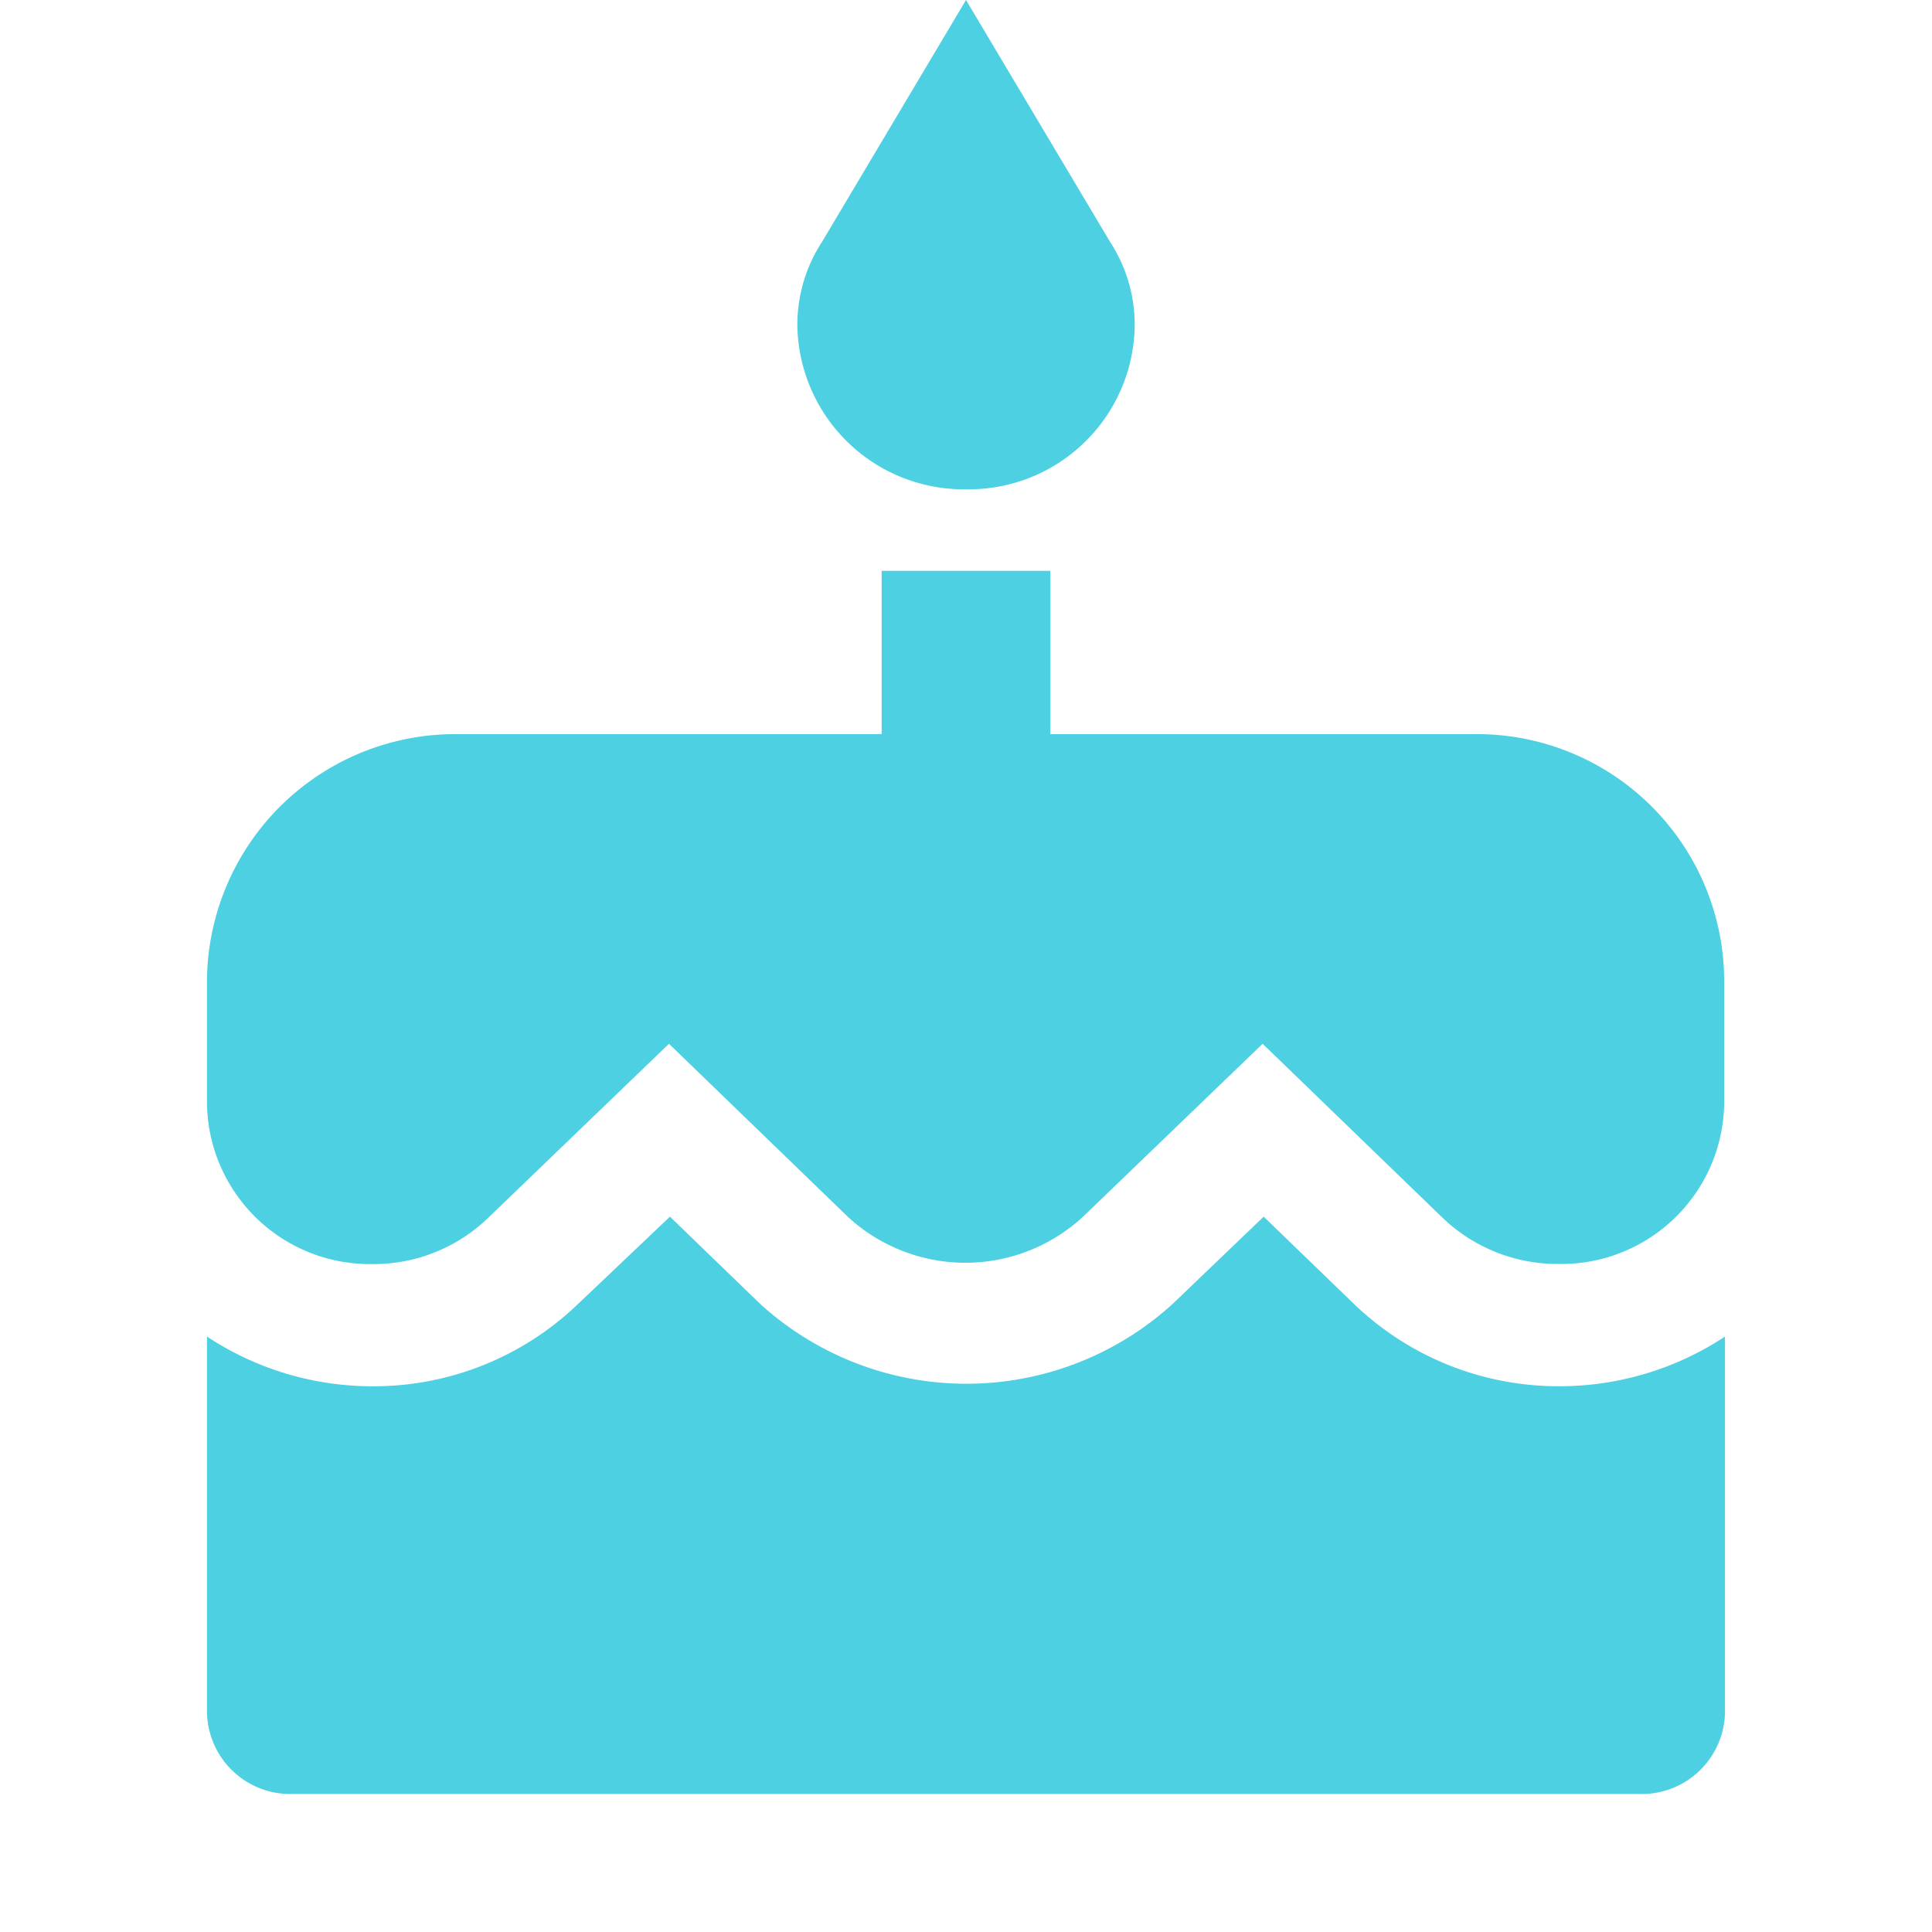 <svg id="baseline-cake-24px" xmlns="http://www.w3.org/2000/svg" width="35" height="35" viewBox="0 0 35 35">
  <defs>
    <style>
      .cls-1 {
        fill: none;
      }

      .cls-2 {
        fill: #4dd0e1;
      }
    </style>
  </defs>
  <path id="Pfad_148" data-name="Pfad 148" class="cls-1" d="M0,0H35V35H0Z"/>
  <path id="Pfad_149" data-name="Pfad 149" class="cls-2" d="M16.75,8.864a3.005,3.005,0,0,0,3.056-2.955,2.743,2.743,0,0,0-.443-1.522L16.75,0,14.138,4.388a2.743,2.743,0,0,0-.443,1.522A3.015,3.015,0,0,0,16.75,8.864Zm7.028,14.758-1.635-1.581-1.65,1.581a5.548,5.548,0,0,1-7.471,0l-1.635-1.581L9.722,23.622a5.34,5.34,0,0,1-3.728,1.492A5.435,5.435,0,0,1,3,24.213v6.81A1.508,1.508,0,0,0,4.528,32.5H28.972A1.508,1.508,0,0,0,30.5,31.023v-6.81a5.435,5.435,0,0,1-2.994.9A5.34,5.34,0,0,1,23.778,23.622ZM25.917,13.3H18.278V10.341H15.222V13.3H7.583A4.5,4.5,0,0,0,3,17.727V20a2.951,2.951,0,0,0,2.994,2.9A2.984,2.984,0,0,0,8.1,22.056l3.269-3.147,3.254,3.147a3.14,3.14,0,0,0,4.232,0l3.269-3.147,3.254,3.147a3.01,3.01,0,0,0,2.108.842A2.951,2.951,0,0,0,30.485,20V17.727A4.481,4.481,0,0,0,25.917,13.3Z" transform="translate(0.75)"/>
</svg>
